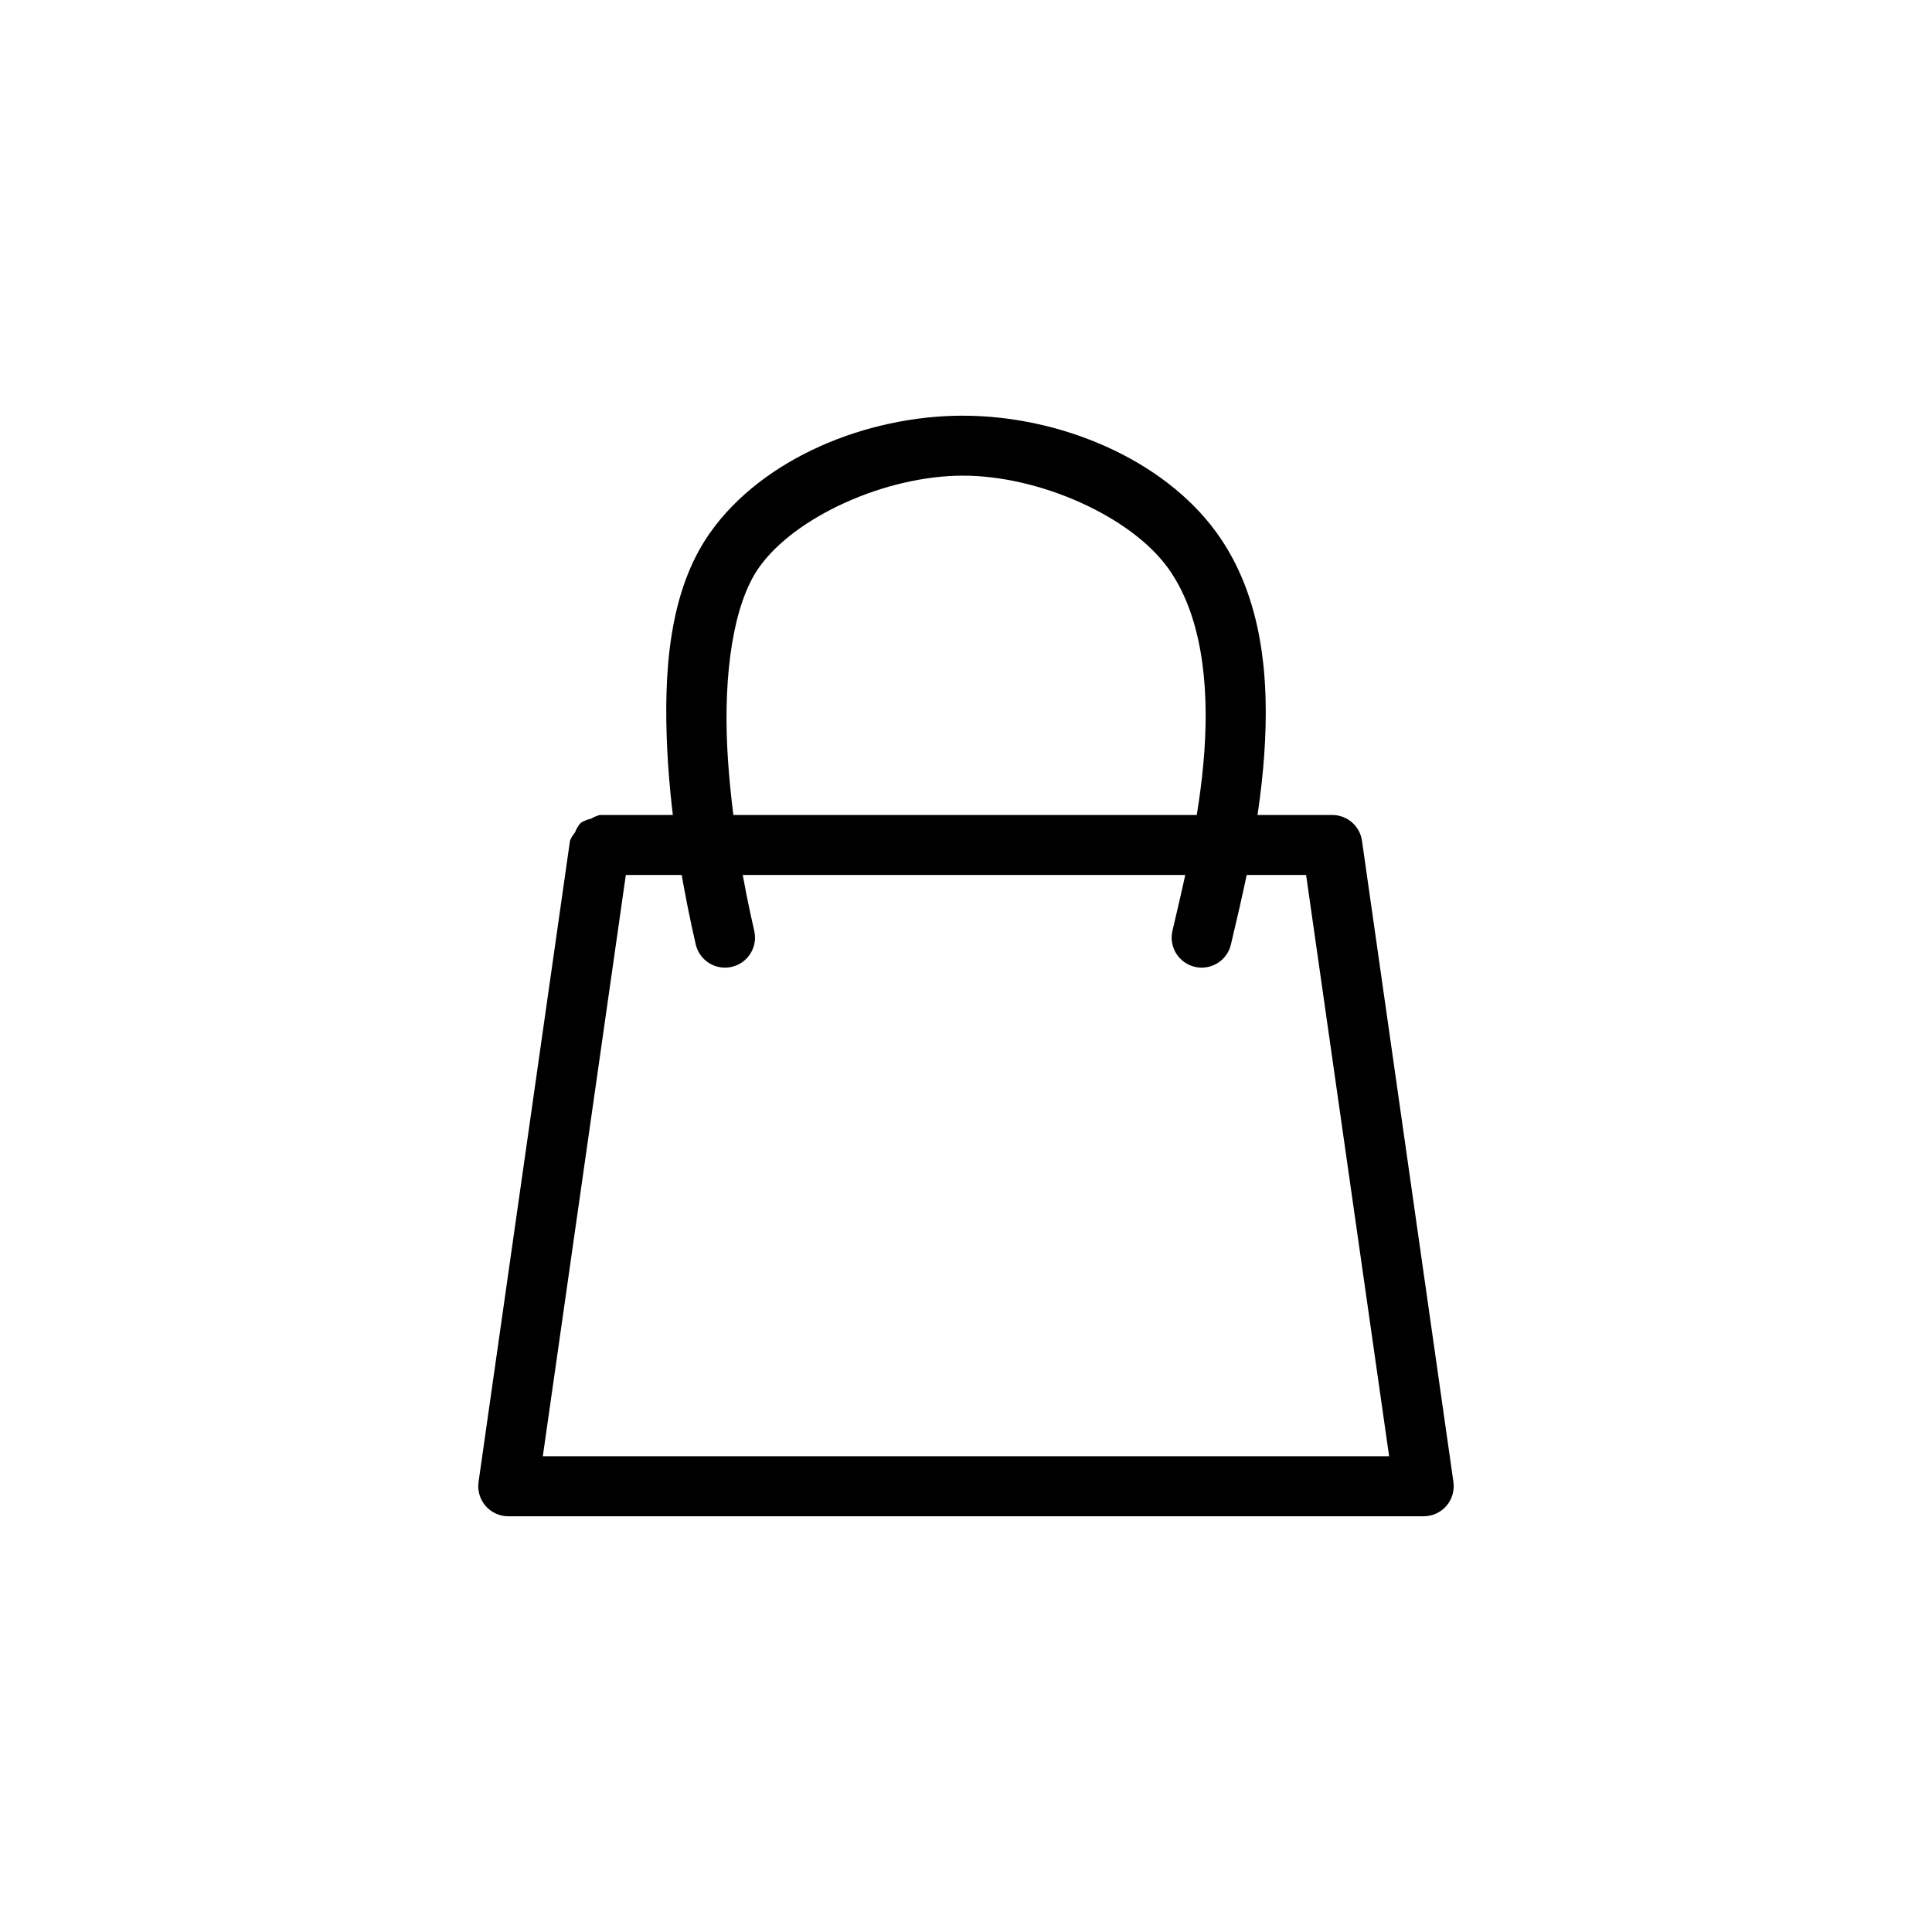 <?xml version="1.0" encoding="UTF-8"?>
<!-- Uploaded to: SVG Repo, www.svgrepo.com, Generator: SVG Repo Mixer Tools -->
<svg fill="#000000" width="800px" height="800px" version="1.1" viewBox="144 144 512 512" xmlns="http://www.w3.org/2000/svg">
 <g>
  <path d="m302.96 359.98c-0.816 0.203-1.594 0.535-2.309 0.98-0.988 0.199-1.934 0.582-2.777 1.137-0.648 0.734-1.152 1.586-1.488 2.504-0.559 0.652-1.008 1.395-1.332 2.191l-24.234 169.95c-0.324 2.285 0.355 4.594 1.863 6.34 1.512 1.742 3.703 2.742 6.008 2.746h242.61c2.305-0.004 4.496-1.004 6.008-2.746 1.508-1.746 2.188-4.055 1.863-6.34l-24.234-169.95c-0.57-3.922-3.941-6.828-7.91-6.812zm6.891 15.895h180.28l22 154.05-224.28 0.004z"/>
  <path d="m399.04 254.16c-25.473 0.035-52.984 11.316-66.906 31.086-10.871 15.434-12.301 36.855-11.312 57.312 0.984 20.457 4.887 40.156 7.555 51.715v0.004c0.477 2.055 1.75 3.836 3.543 4.953s3.953 1.477 6.008 0.996c2.059-0.477 3.84-1.75 4.957-3.543 1.113-1.793 1.473-3.953 0.996-6.008-2.539-11-6.254-29.953-7.164-48.859-0.91-18.902 1.48-37.559 8.418-47.41 9.508-13.5 33.578-24.324 53.949-24.352 20.488-0.035 44.574 10.824 54.418 24.43 8.812 12.18 10.965 30.352 9.668 48.625-1.293 18.273-5.805 36.109-8.457 47.566h-0.004c-0.477 2.055-0.117 4.215 0.996 6.008 1.117 1.793 2.898 3.066 4.957 3.543 2.055 0.48 4.215 0.121 6.008-0.996s3.066-2.898 3.543-4.953c2.57-11.105 7.383-29.961 8.809-50.07 1.426-20.113-0.285-42.012-12.605-59.035-14.203-19.625-41.738-31.051-67.375-31.008z"/>
 </g>
</svg>